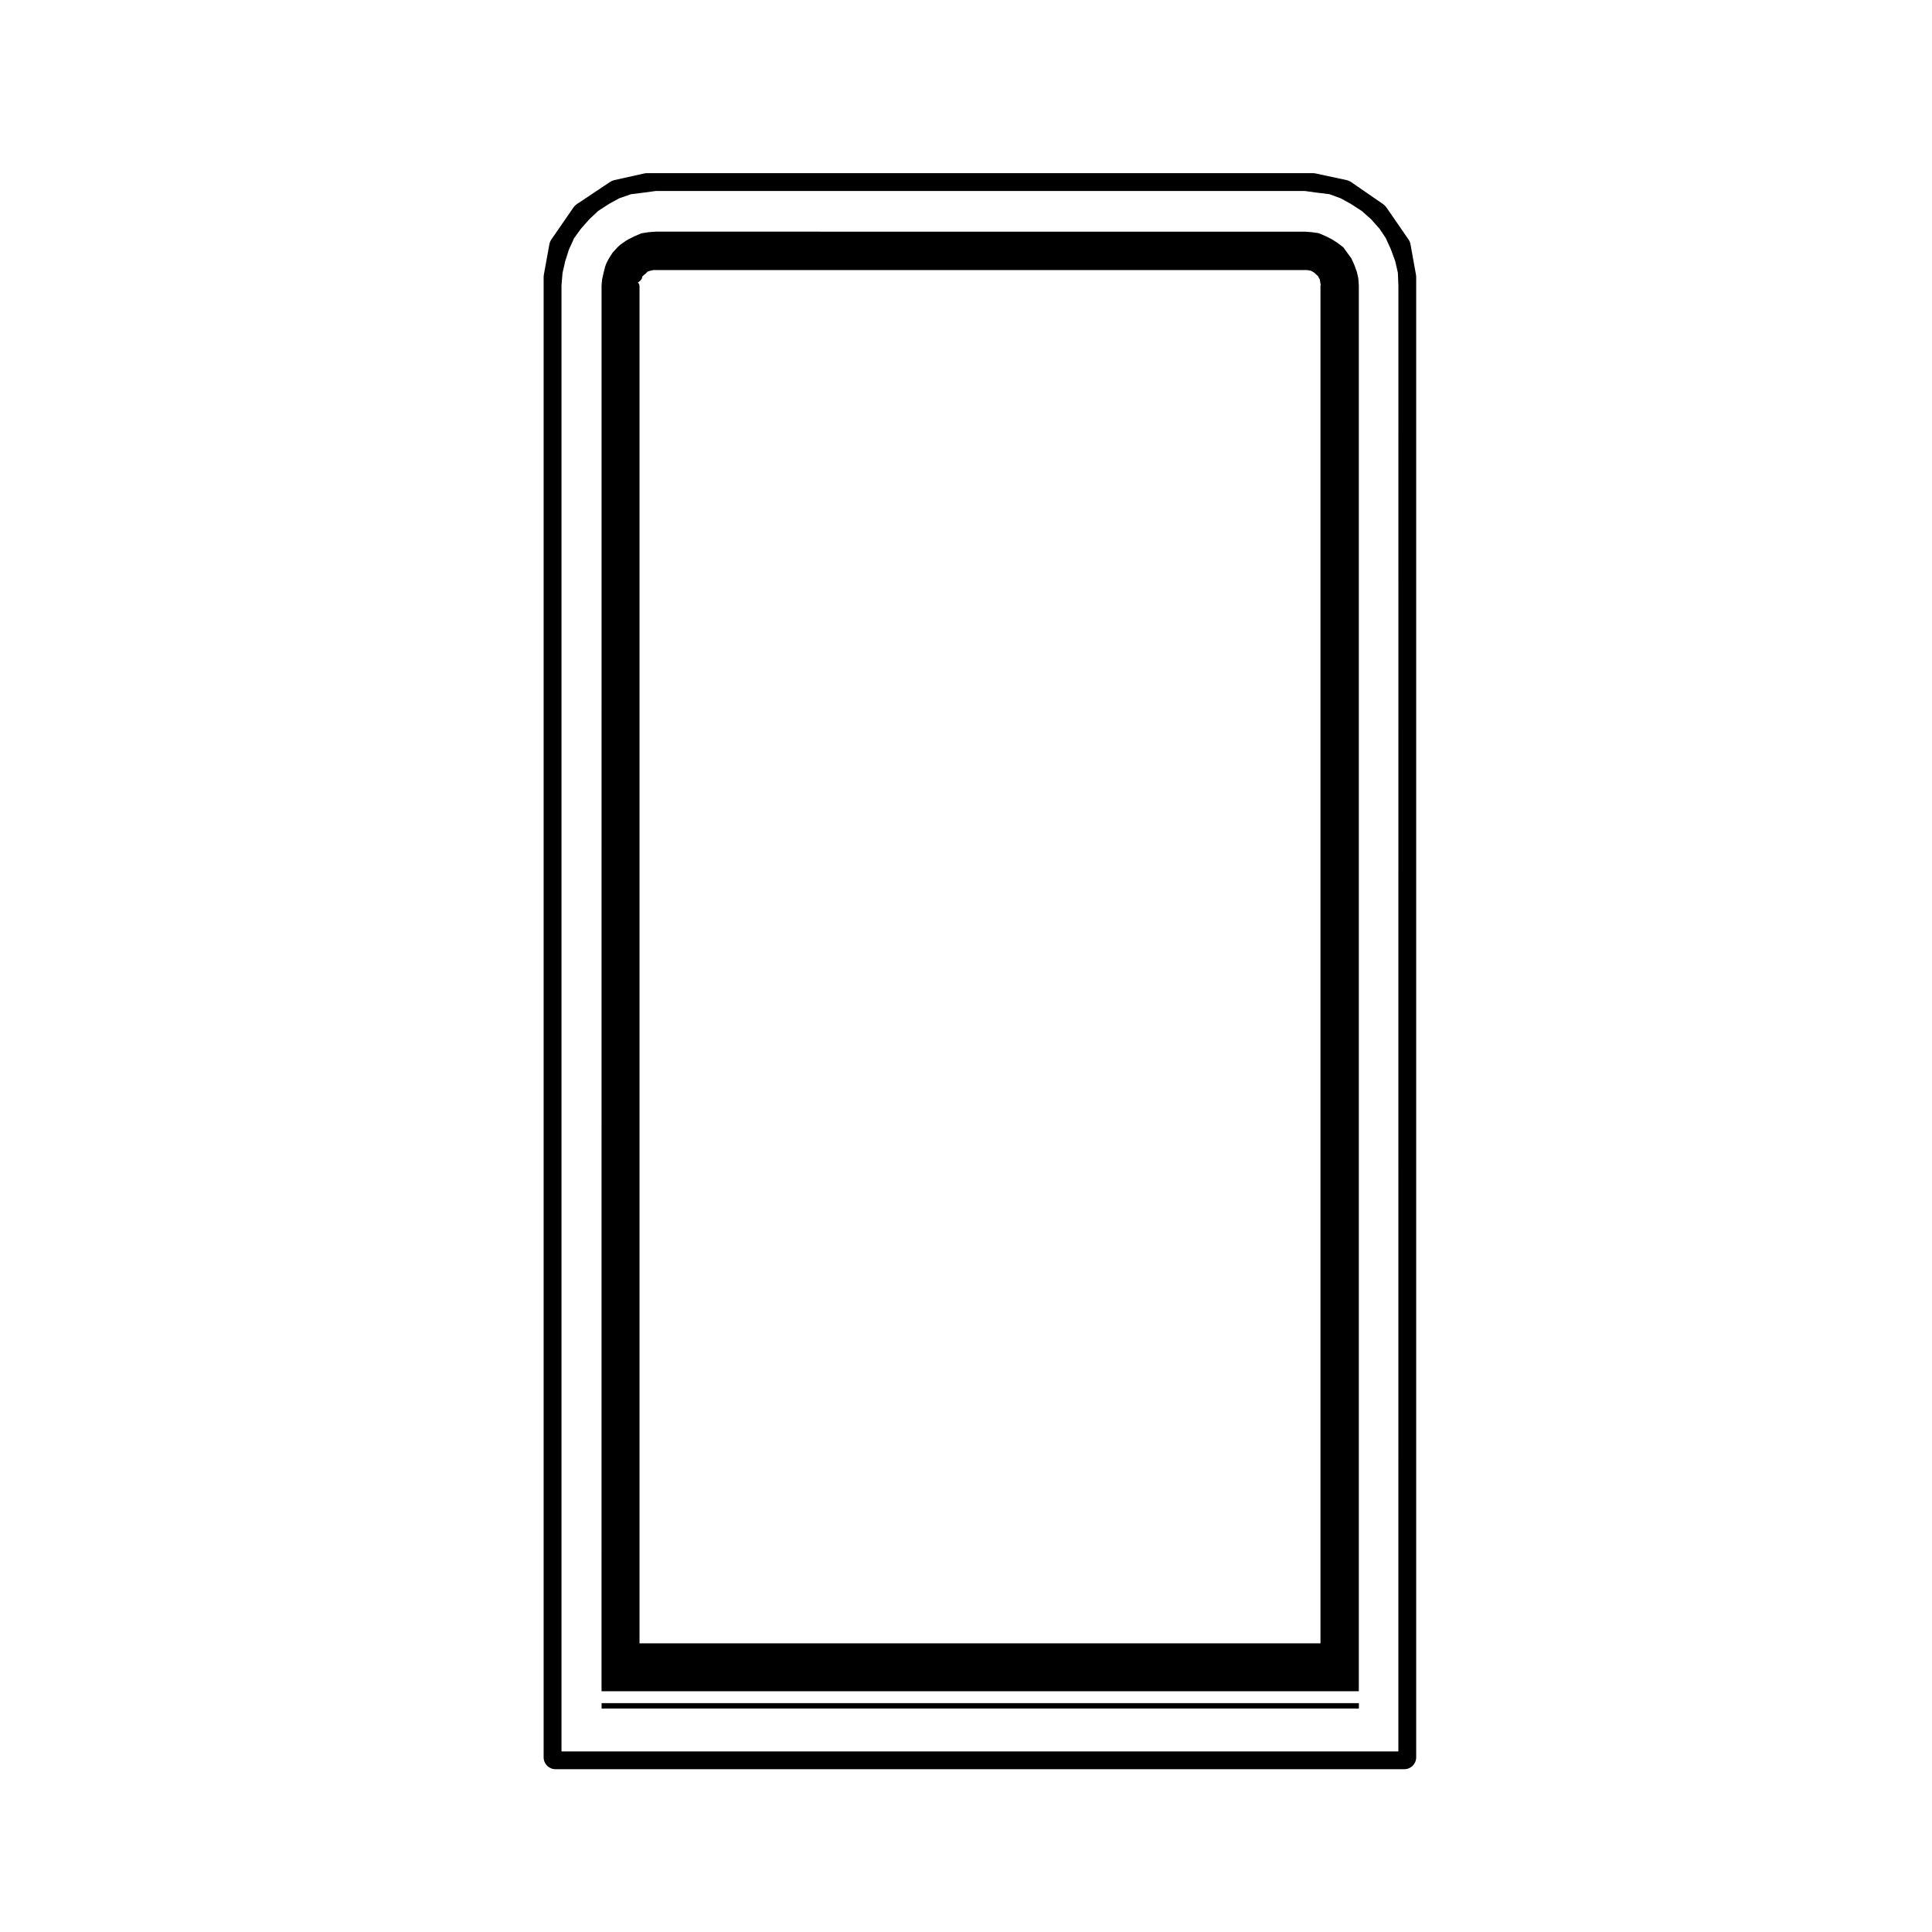 <?xml version="1.0" encoding="UTF-8"?>
<!-- The Best Svg Icon site in the world: iconSvg.co, Visit us! https://iconsvg.co -->
<svg fill="#000000" width="800px" height="800px" version="1.1" viewBox="144 144 512 512" xmlns="http://www.w3.org/2000/svg">
 <g>
  <path d="m303.43 595.35h200.69v1.426h-200.69z"/>
  <path d="m503.59 216.08-0.707-1.949-0.766-1.672-1.102-1.512-1.039-1.43-1.57-1.18-1.465-0.934-1.656-0.832-1.832-0.785-1.785-0.25-1.812-0.141-172.17-0.004-1.77 0.137-1.754 0.266-0.367 0.109-1.547 0.664-1.676 0.836-0.719 0.418-0.293 0.215c-0.004 0.004-0.016 0-0.02 0.004 0 0 0 0.012-0.004 0.012l-1.133 0.797-0.73 0.648-0.012 0.016-1.23 1.355-0.117 0.137-0.926 1.445-0.648 1.211-0.371 0.977-0.406 1.629-0.406 1.797-0.137 1.586-0.008 372.55h200.69v-372.57l-0.137-1.855zm-190.1 2.453c0.023-0.023 0.059-0.047 0.082-0.066 0.07-0.082 0.16-0.109 0.215-0.195l0.297-0.441c0.098-0.137 0.047-0.309 0.098-0.453v-0.012c0-0.012 0.004-0.012 0.004-0.012l0.074-0.145c0.02-0.016 0.055-0.012 0.074-0.031l0.352-0.348 0.516-0.387c0.066-0.051 0.059-0.133 0.109-0.188 0.047-0.035 0.105-0.02 0.145-0.059 0.016-0.004 0.004-0.023 0.02-0.031 0.035-0.047 0.051-0.098 0.086-0.137l0.207-0.117 0.344-0.09c0.004 0 0.012-0.012 0.016-0.012 0.039-0.016 0.07-0.012 0.102-0.02l0.273-0.098c0.07-0.004 0.137-0.004 0.207-0.023l0.395-0.102h173.24l0.777 0.125 0.297 0.074 0.328 0.168 0.586 0.348 0.441 0.441c0.031 0.031 0.074 0.02 0.105 0.047 0.031 0.031 0.023 0.082 0.066 0.105l0.301 0.227 0.121 0.246c0.012 0.031 0.035 0.035 0.051 0.051 0.004 0.02-0.012 0.047 0.004 0.066l0.312 0.52 0.082 0.398v0.004l0.145 0.887c0.004 0.051 0.055 0.082 0.07 0.125-0.016 0.07-0.09 0.125-0.09 0.207v359.9h-180.46v-359.6c0-0.418-0.176-0.785-0.441-1.074 0.156-0.059 0.309-0.164 0.457-0.301z"/>
  <path d="m517.79 208.71c-0.082-0.438-0.25-0.855-0.504-1.223l-5.906-8.559c-0.227-0.312-0.492-0.578-0.805-0.805l-8.559-5.906c-0.344-0.23-0.73-0.398-1.133-0.484l-8.266-1.773c-0.215-0.047-0.438-0.07-0.66-0.07h-176.53c-0.227 0-0.465 0.023-0.684 0.074l-7.969 1.773c-0.379 0.086-0.734 0.242-1.062 0.457l-8.855 5.906c-0.328 0.215-0.621 0.504-0.852 0.828l-5.906 8.559c-0.25 0.367-0.422 0.785-0.504 1.223l-1.477 8.117c-0.031 0.191-0.051 0.371-0.051 0.562v392.32c0 1.742 1.406 3.148 3.148 3.148h224.94c1.742 0 3.148-1.406 3.148-3.148v-392.31c0-0.191-0.02-0.371-0.051-0.562zm-3.199 399.43h-221.79v-388.48l0.277-3.332 0.711-3.117 0.984-3.078 1.367-3.004 1.809-2.508 2.242-2.527 2.312-2.176 2.867-1.863v-0.004l2.711-1.492 3.141-1.09 3.367-0.422h0.031l3.152-0.434h172l3.152 0.434h0.031l3.356 0.414 2.992 1.098 2.719 1.492v0.004l2.883 1.875 2.473 2.195 2.215 2.5 1.648 2.469 1.387 3.059 1.129 3.102 0.691 3.027 0.141 3.394-0.008 388.46z"/>
 </g>
</svg>